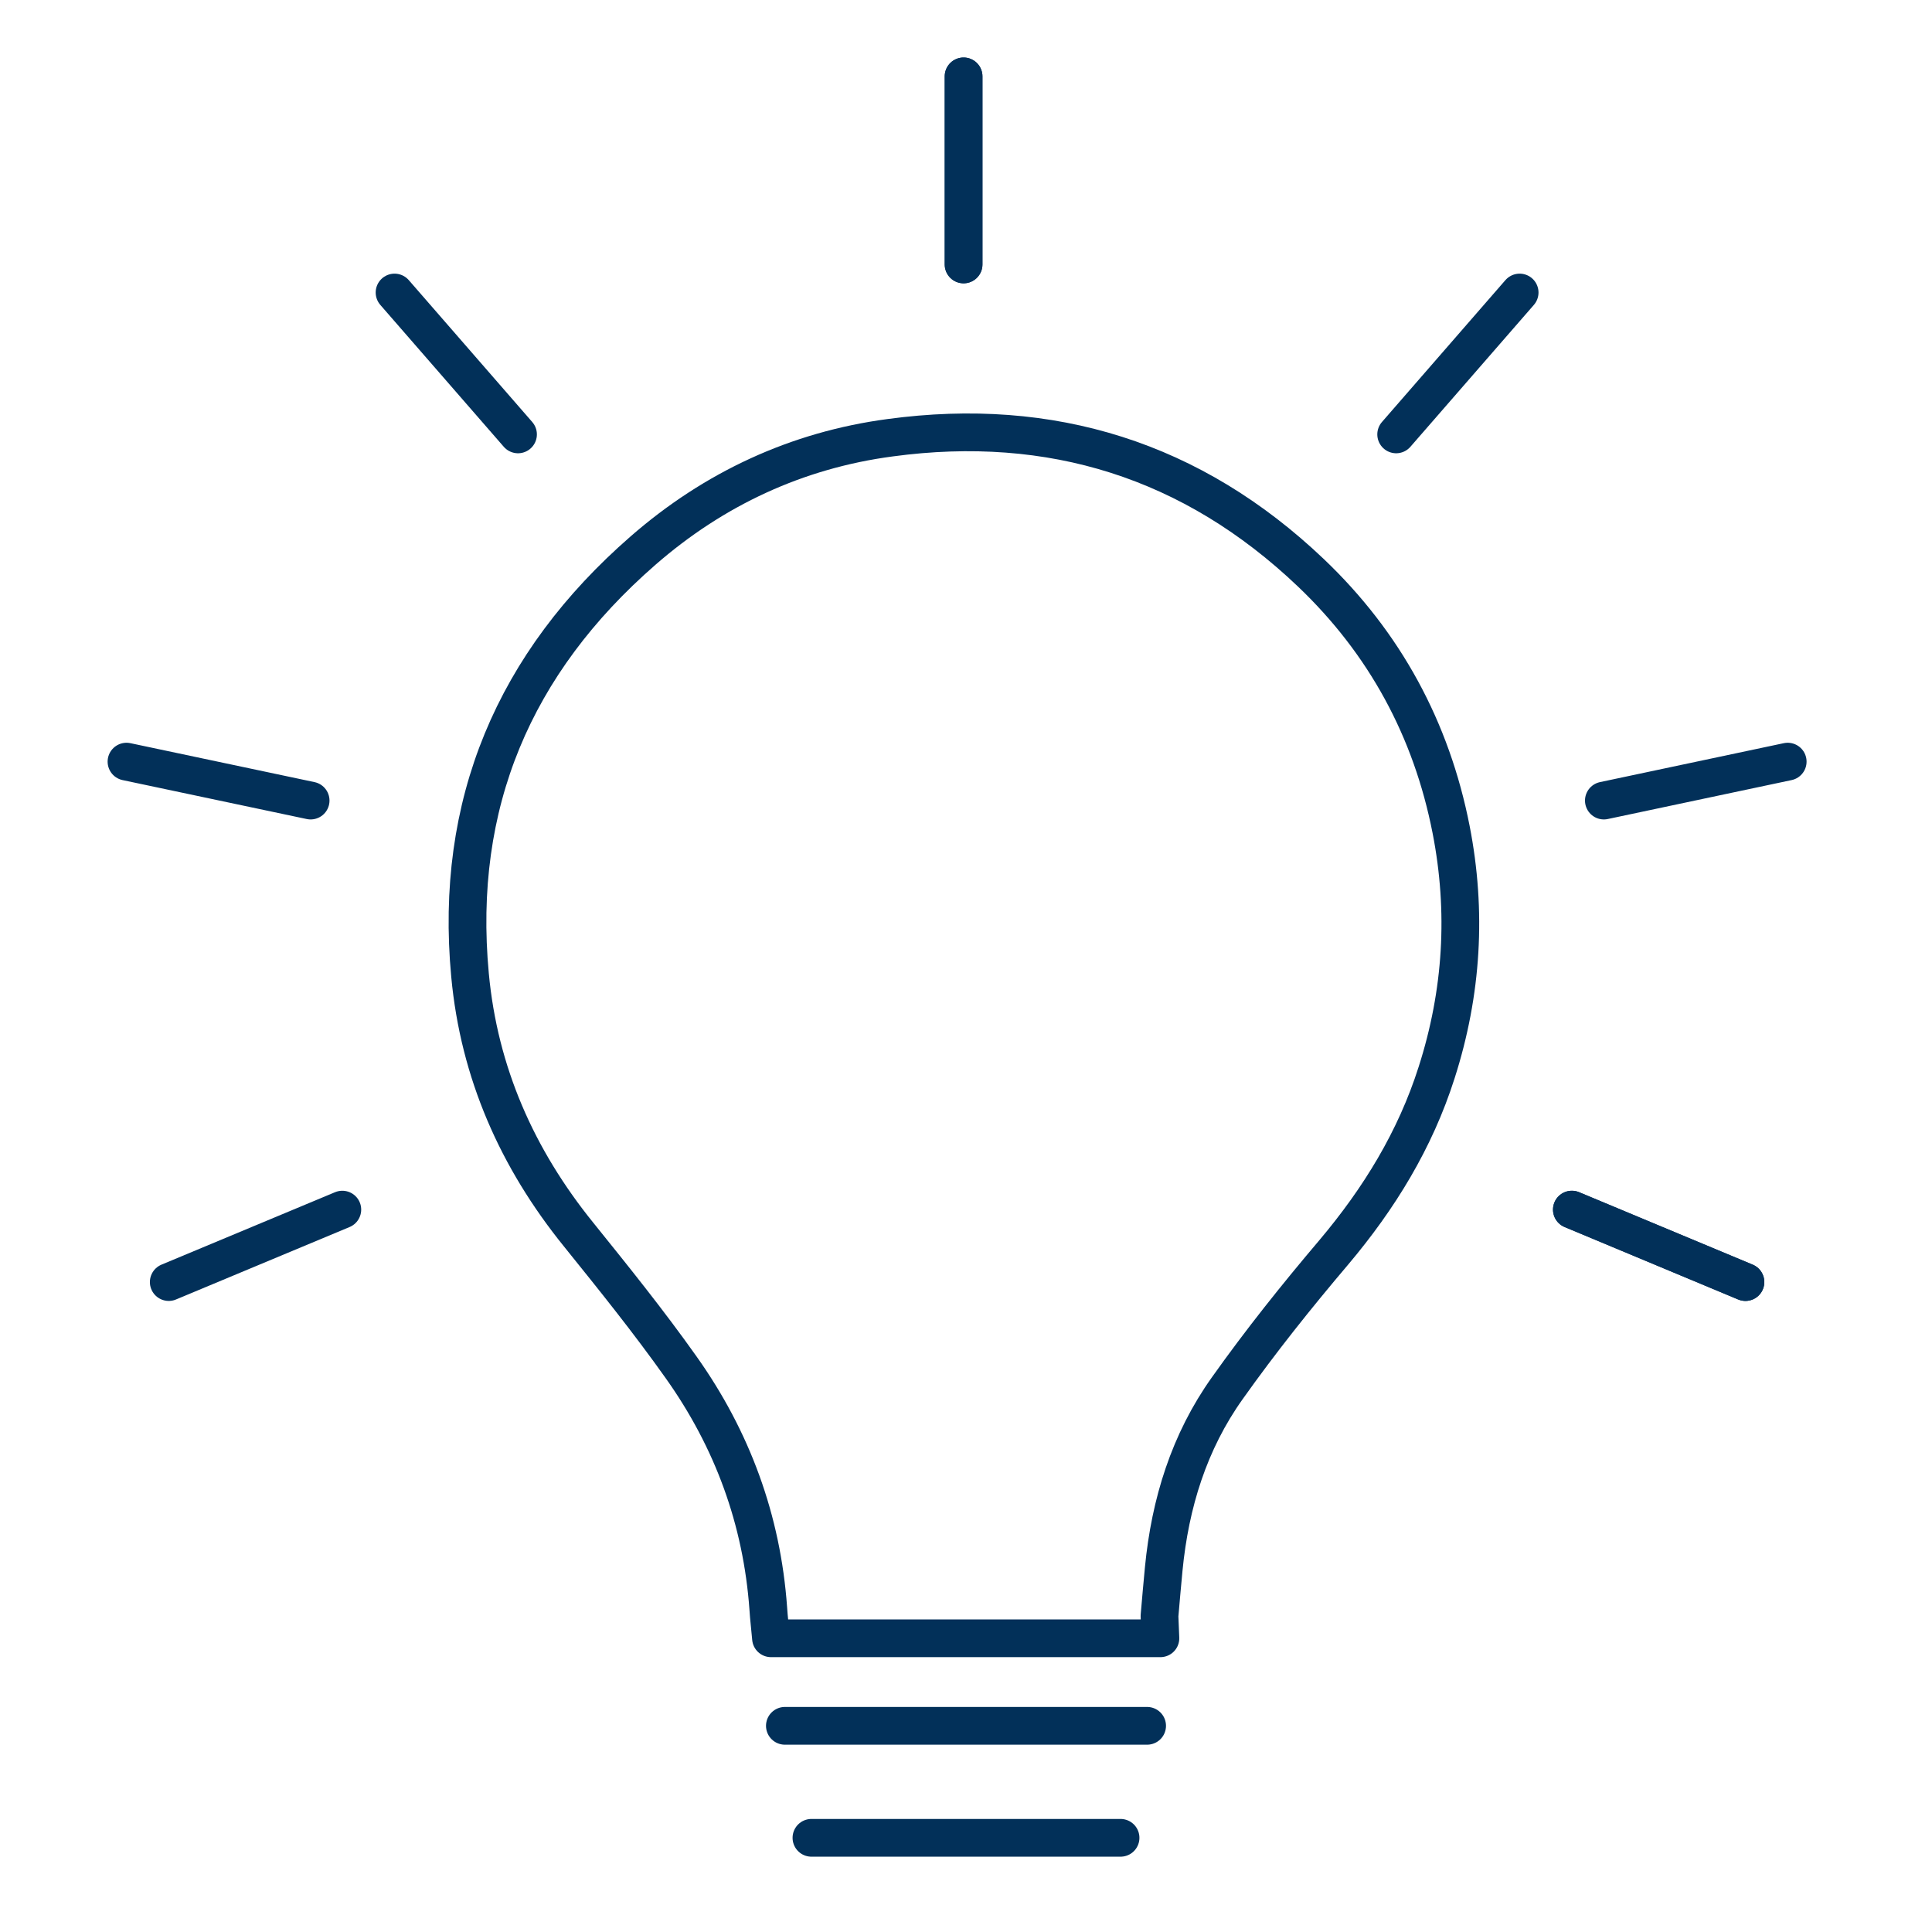 <?xml version="1.0" encoding="UTF-8"?>
<svg id="Layer_1" data-name="Layer 1" xmlns="http://www.w3.org/2000/svg" viewBox="0 0 64 64">
  <defs>
    <style>
      .cls-1 {
        stroke-linecap: round;
      }

      .cls-1, .cls-2 {
        fill: none;
        stroke: #023059;
        stroke-linejoin: round;
        stroke-width: 1.25px;
      }
    </style>
  </defs>
  <path class="cls-2" d="M38.41,53.53c.05-.56.09-1.06.14-1.56.21-2.17.84-4.21,2.11-5.99,1.1-1.55,2.29-3.04,3.52-4.49,1.51-1.79,2.7-3.73,3.41-5.96.85-2.65,1.01-5.34.48-8.05-.65-3.32-2.2-6.18-4.65-8.51-3.92-3.73-8.6-5.19-13.93-4.47-3.09.41-5.84,1.69-8.19,3.74-4.27,3.72-6.26,8.39-5.73,14.06.3,3.23,1.56,6.08,3.6,8.6,1.16,1.44,2.32,2.88,3.39,4.39,1.7,2.39,2.68,5.06,2.89,7.99.02.32.06.64.09.99h12.9l-.03-.73Z"/>
  <line class="cls-1" x1="26" y1="57.17" x2="38" y2="57.17"/>
  <line class="cls-1" x1="26.88" y1="60.88" x2="37.12" y2="60.88"/>
  <line class="cls-1" x1="31.92" y1="8.76" x2="31.92" y2="2.53"/>
  <line class="cls-1" x1="31.92" y1="8.76" x2="31.92" y2="2.53"/>
  <line class="cls-1" x1="46.25" y1="14.39" x2="50.34" y2="9.69"/>
  <line class="cls-1" x1="53.13" y1="26.52" x2="59.22" y2="25.23"/>
  <line class="cls-1" x1="52.07" y1="40.07" x2="57.82" y2="42.47"/>
  <line class="cls-1" x1="52.07" y1="40.07" x2="57.82" y2="42.47"/>
  <line class="cls-1" x1="17.16" y1="14.39" x2="13.07" y2="9.69"/>
  <line class="cls-1" x1="10.29" y1="26.52" x2="4.19" y2="25.23"/>
  <line class="cls-1" x1="11.34" y1="40.07" x2="5.59" y2="42.47"/>
</svg>